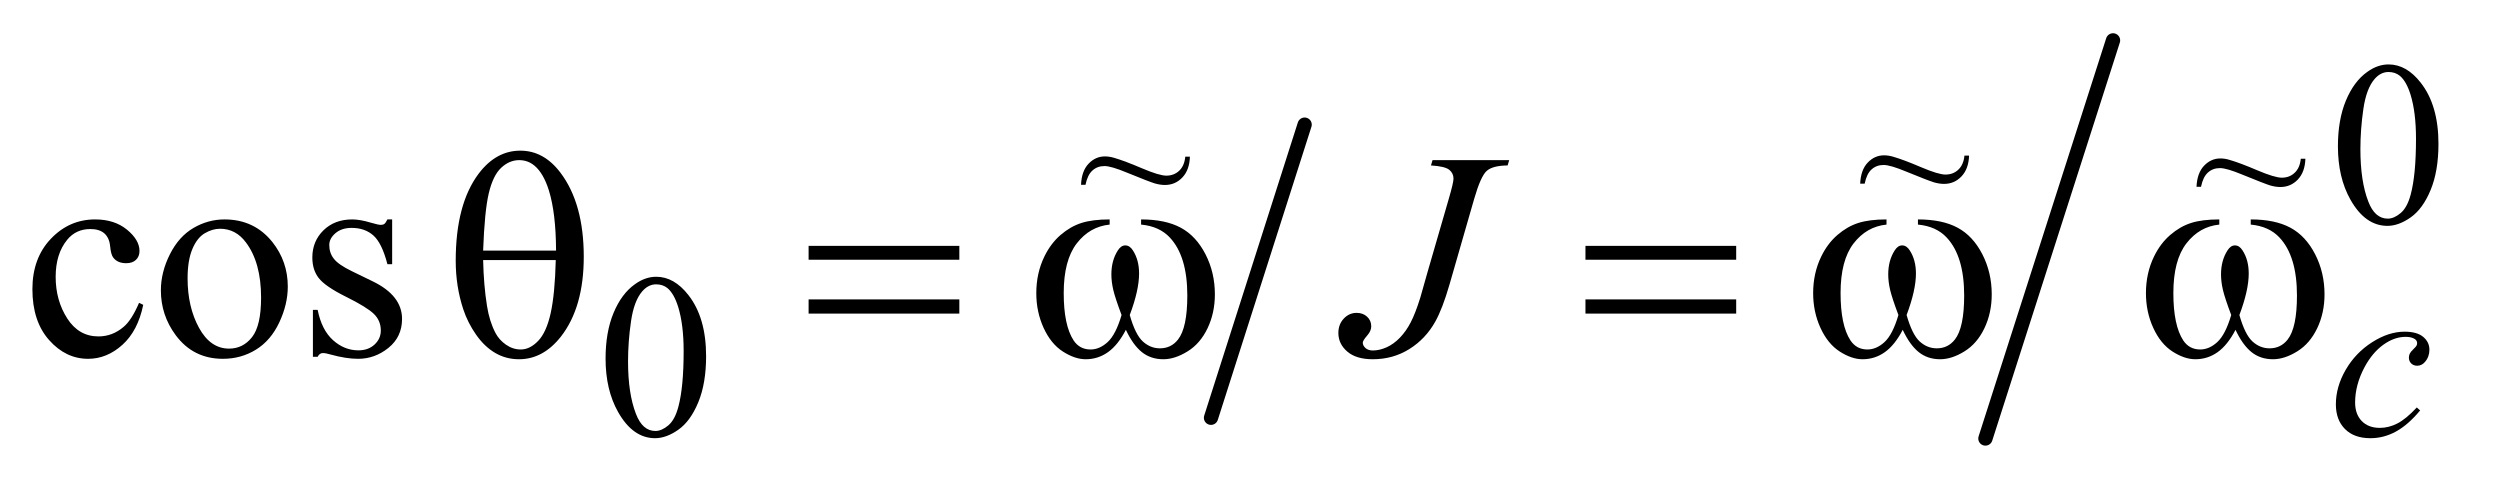 <?xml version="1.0" encoding="UTF-8"?>
<!DOCTYPE svg PUBLIC '-//W3C//DTD SVG 1.0//EN'
          'http://www.w3.org/TR/2001/REC-SVG-20010904/DTD/svg10.dtd'>
<svg stroke-dasharray="none" shape-rendering="auto" xmlns="http://www.w3.org/2000/svg" font-family="'Dialog'" text-rendering="auto" width="120" fill-opacity="1" color-interpolation="auto" color-rendering="auto" preserveAspectRatio="xMidYMid meet" font-size="12px" viewBox="0 0 120 24" fill="black" xmlns:xlink="http://www.w3.org/1999/xlink" stroke="black" image-rendering="auto" stroke-miterlimit="10" stroke-linecap="square" stroke-linejoin="miter" font-style="normal" stroke-width="1" height="24" stroke-dashoffset="0" font-weight="normal" stroke-opacity="1"
><!--Generated by the Batik Graphics2D SVG Generator--><defs id="genericDefs"
  /><g
  ><defs id="defs1"
    ><clipPath clipPathUnits="userSpaceOnUse" id="clipPath1"
      ><path d="M1.03 1.133 L76.802 1.133 L76.802 15.831 L1.03 15.831 L1.03 1.133 Z"
      /></clipPath
      ><clipPath clipPathUnits="userSpaceOnUse" id="clipPath2"
      ><path d="M32.895 36.205 L32.895 505.795 L2453.746 505.795 L2453.746 36.205 Z"
      /></clipPath
      ><clipPath clipPathUnits="userSpaceOnUse" id="clipPath3"
      ><path d="M1.03 1.133 L1.03 15.831 L76.802 15.831 L76.802 1.133 Z"
      /></clipPath
    ></defs
    ><g stroke-width="14" transform="scale(1.576,1.576) translate(-1.03,-1.133) matrix(0.031,0,0,0.031,0,0)" stroke-linejoin="round" stroke-linecap="round"
    ><line y2="447" fill="none" x1="1315" clip-path="url(#clipPath2)" x2="1223" y1="159"
    /></g
    ><g stroke-width="14" transform="matrix(0.049,0,0,0.049,-1.622,-1.786)" stroke-linejoin="round" stroke-linecap="round"
    ><line y2="466" fill="none" x1="2103" clip-path="url(#clipPath2)" x2="1978" y1="76"
    /></g
    ><g transform="matrix(0.049,0,0,0.049,-1.622,-1.786)"
    ><path d="M2323.312 179.75 Q2323.312 153.703 2331.172 134.891 Q2339.031 116.078 2352.062 106.875 Q2362.172 99.562 2372.953 99.562 Q2390.469 99.562 2404.391 117.422 Q2421.797 139.547 2421.797 177.391 Q2421.797 203.906 2414.164 222.438 Q2406.531 240.969 2394.68 249.336 Q2382.828 257.703 2371.828 257.703 Q2350.047 257.703 2335.547 231.984 Q2323.312 210.297 2323.312 179.75 ZM2345.328 182.562 Q2345.328 214.016 2353.078 233.891 Q2359.469 250.625 2372.156 250.625 Q2378.234 250.625 2384.742 245.172 Q2391.25 239.719 2394.625 226.922 Q2399.797 207.609 2399.797 172.453 Q2399.797 146.406 2394.406 129 Q2390.359 116.078 2383.953 110.688 Q2379.344 106.984 2372.844 106.984 Q2365.203 106.984 2359.25 113.828 Q2351.156 123.156 2348.242 143.148 Q2345.328 163.141 2345.328 182.562 Z" stroke="none" clip-path="url(#clipPath2)"
    /></g
    ><g transform="matrix(0.049,0,0,0.049,-1.622,-1.786)"
    ><path d="M626.312 387.75 Q626.312 361.703 634.172 342.891 Q642.031 324.078 655.062 314.875 Q665.172 307.562 675.953 307.562 Q693.469 307.562 707.391 325.422 Q724.797 347.547 724.797 385.391 Q724.797 411.906 717.164 430.438 Q709.531 448.969 697.68 457.336 Q685.828 465.703 674.828 465.703 Q653.047 465.703 638.547 439.984 Q626.312 418.297 626.312 387.75 ZM648.328 390.562 Q648.328 422.016 656.078 441.891 Q662.469 458.625 675.156 458.625 Q681.234 458.625 687.742 453.172 Q694.25 447.719 697.625 434.922 Q702.797 415.609 702.797 380.453 Q702.797 354.406 697.406 337 Q693.359 324.078 686.953 318.688 Q682.344 314.984 675.844 314.984 Q668.203 314.984 662.25 321.828 Q654.156 331.156 651.242 351.148 Q648.328 371.141 648.328 390.562 Z" stroke="none" clip-path="url(#clipPath2)"
    /></g
    ><g transform="matrix(0.049,0,0,0.049,-1.622,-1.786)"
    ><path d="M173.406 335.062 Q168.203 360.516 153.016 374.227 Q137.828 387.938 119.406 387.938 Q97.469 387.938 81.156 369.516 Q64.844 351.094 64.844 319.734 Q64.844 289.359 82.914 270.375 Q100.984 251.391 126.297 251.391 Q145.281 251.391 157.516 261.445 Q169.75 271.5 169.75 282.328 Q169.75 287.672 166.305 290.977 Q162.859 294.281 156.672 294.281 Q148.375 294.281 144.156 288.938 Q141.766 285.984 140.992 277.688 Q140.219 269.391 135.297 265.031 Q130.375 260.812 121.656 260.812 Q107.594 260.812 99.016 271.219 Q87.625 285 87.625 307.641 Q87.625 330.703 98.945 348.352 Q110.266 366 129.531 366 Q143.312 366 154.281 356.578 Q162.016 350.109 169.328 333.094 L173.406 335.062 ZM253 251.391 Q282.25 251.391 299.969 273.609 Q315.016 292.594 315.016 317.203 Q315.016 334.5 306.719 352.219 Q298.422 369.938 283.867 378.938 Q269.312 387.938 251.453 387.938 Q222.344 387.938 205.188 364.734 Q190.703 345.188 190.703 320.859 Q190.703 303.141 199.492 285.633 Q208.281 268.125 222.625 259.758 Q236.969 251.391 253 251.391 ZM248.641 260.531 Q241.188 260.531 233.664 264.961 Q226.141 269.391 221.5 280.5 Q216.859 291.609 216.859 309.047 Q216.859 337.172 228.039 357.562 Q239.219 377.953 257.5 377.953 Q271.141 377.953 280 366.703 Q288.859 355.453 288.859 328.031 Q288.859 293.719 274.094 274.031 Q264.109 260.531 248.641 260.531 ZM417.25 251.391 L417.25 295.266 L412.609 295.266 Q407.266 274.594 398.898 267.141 Q390.531 259.688 377.594 259.688 Q367.75 259.688 361.703 264.891 Q355.656 270.094 355.656 276.422 Q355.656 284.297 360.156 289.922 Q364.516 295.688 377.875 302.156 L398.406 312.141 Q426.953 326.062 426.953 348.844 Q426.953 366.422 413.664 377.18 Q400.375 387.938 383.922 387.938 Q372.109 387.938 356.922 383.719 Q352.281 382.312 349.328 382.312 Q346.094 382.312 344.266 385.969 L339.625 385.969 L339.625 339.984 L344.266 339.984 Q348.203 359.672 359.312 369.656 Q370.422 379.641 384.203 379.641 Q393.906 379.641 400.023 373.945 Q406.141 368.25 406.141 360.234 Q406.141 350.531 399.32 343.922 Q392.5 337.312 372.109 327.188 Q351.719 317.062 345.391 308.906 Q339.062 300.891 339.062 288.656 Q339.062 272.766 349.961 262.078 Q360.859 251.391 378.156 251.391 Q385.75 251.391 396.578 254.625 Q403.75 256.734 406.141 256.734 Q408.391 256.734 409.656 255.75 Q410.922 254.766 412.609 251.391 L417.25 251.391 Z" stroke="none" clip-path="url(#clipPath2)"
    /></g
    ><g transform="matrix(0.049,0,0,0.049,-1.622,-1.786)"
    ><path d="M2403.828 438.516 Q2392.156 452.562 2380.25 459.133 Q2368.344 465.703 2355.094 465.703 Q2339.141 465.703 2330.219 456.711 Q2321.297 447.719 2321.297 432.562 Q2321.297 415.375 2330.898 398.758 Q2340.5 382.141 2356.727 371.75 Q2372.953 361.359 2388.562 361.359 Q2400.797 361.359 2406.867 366.469 Q2412.938 371.578 2412.938 379 Q2412.938 385.953 2408.656 390.906 Q2405.516 394.719 2400.906 394.719 Q2397.438 394.719 2395.133 392.469 Q2392.828 390.219 2392.828 386.859 Q2392.828 384.719 2393.672 382.922 Q2394.516 381.125 2397.156 378.602 Q2399.797 376.078 2400.352 374.953 Q2400.906 373.828 2400.906 372.594 Q2400.906 370.234 2398.781 368.656 Q2395.516 366.422 2389.578 366.422 Q2378.562 366.422 2367.781 374.172 Q2357 381.922 2349.359 396.172 Q2340.156 413.469 2340.156 430.766 Q2340.156 442.219 2346.672 448.906 Q2353.188 455.594 2364.422 455.594 Q2373.062 455.594 2381.539 451.266 Q2390.016 446.938 2400.578 435.594 L2403.828 438.516 Z" stroke="none" clip-path="url(#clipPath2)"
    /></g
    ><g transform="matrix(0.049,0,0,0.049,-1.622,-1.786)"
    ><path d="M1436.406 193.312 L1511.5 193.312 L1509.953 198.516 Q1495.469 198.656 1489.562 203.789 Q1483.656 208.922 1477.188 231.281 L1453 315.234 Q1446.109 339 1439.078 351.516 Q1429.656 368.391 1413.695 378.375 Q1397.734 388.359 1377.906 388.359 Q1361.594 388.359 1352.875 380.836 Q1344.156 373.312 1344.156 362.625 Q1344.156 354.188 1349.43 348.562 Q1354.703 342.938 1362.016 342.938 Q1368.344 342.938 1372.352 346.734 Q1376.359 350.531 1376.359 356.016 Q1376.359 360.516 1372.703 364.734 Q1368.062 370.078 1368.062 372.047 Q1368.062 375 1370.734 377.391 Q1373.406 379.781 1377.906 379.781 Q1384.375 379.781 1391.336 376.688 Q1398.297 373.594 1404.414 367.266 Q1410.531 360.938 1415.102 352.078 Q1419.672 343.219 1424.453 327.891 L1431.344 303.562 L1452.297 231.281 Q1456.938 215.391 1456.938 211.453 Q1456.938 206.109 1452.719 202.734 Q1448.5 199.359 1434.859 198.516 L1436.406 193.312 Z" stroke="none" clip-path="url(#clipPath2)"
    /></g
    ><g transform="matrix(0.049,0,0,0.049,-1.622,-1.786)"
    ><path d="M479.516 291.891 Q479.516 236.484 502.016 206.531 Q519.031 184.031 542.797 184.031 Q565.859 184.031 582.172 205.688 Q604.953 235.922 604.953 287.953 Q604.953 337.453 582.594 366.141 Q565.156 388.359 541.531 388.359 Q528.734 388.359 518.188 382.172 Q507.641 375.984 499.484 364.312 Q491.328 352.641 486.969 339.562 Q479.516 317.062 479.516 291.891 ZM577.812 281.906 Q577.672 245.203 570.781 222.984 Q565.438 205.969 556.578 198.656 Q550.109 193.312 541.672 193.312 Q532.109 193.312 524.094 200.766 Q516.078 208.219 511.93 225.656 Q507.781 243.094 506.375 281.906 L577.812 281.906 ZM506.375 291.188 Q506.938 316.219 510.172 336.188 Q512.562 351.375 518.469 362.625 Q521.984 369.375 528.734 374.086 Q535.484 378.797 543.219 378.797 Q552.219 378.797 560.305 370.359 Q568.391 361.922 572.539 343.219 Q576.688 324.516 577.531 291.188 L506.375 291.188 ZM825.203 277.266 L972.859 277.266 L972.859 290.906 L825.203 290.906 L825.203 277.266 ZM825.203 329.719 L972.859 329.719 L972.859 343.641 L825.203 343.641 L825.203 329.719 ZM1150.906 256.453 L1150.906 251.391 Q1174.672 251.391 1189.719 259.477 Q1204.766 267.562 1213.977 285.492 Q1223.188 303.422 1223.188 324.797 Q1223.188 342.938 1216.016 357.984 Q1208.844 373.031 1196.398 380.695 Q1183.953 388.359 1172.703 388.359 Q1160.328 388.359 1151.609 381.328 Q1142.891 374.297 1136 359.531 Q1128.266 374.438 1118.492 381.398 Q1108.719 388.359 1096.625 388.359 Q1086.078 388.359 1074.336 380.836 Q1062.594 373.312 1055.422 357.633 Q1048.25 341.953 1048.25 323.672 Q1048.25 303.844 1056.266 287.531 Q1062.453 274.875 1072.086 266.578 Q1081.719 258.281 1092.547 254.836 Q1103.375 251.391 1120.109 251.391 L1120.109 256.453 Q1100.562 258.422 1087.836 274.945 Q1075.109 291.469 1075.109 323.531 Q1075.109 355.172 1084.812 369.938 Q1090.719 378.797 1101.406 378.797 Q1110.266 378.797 1118.211 371.484 Q1126.156 364.172 1131.781 345.047 Q1125.594 328.594 1123.695 320.578 Q1121.797 312.562 1121.797 305.25 Q1121.797 291.609 1128.125 281.766 Q1131.219 276.844 1135.438 276.844 Q1139.797 276.844 1142.891 281.766 Q1148.938 291.047 1148.938 304.406 Q1148.938 320.719 1139.797 345.047 Q1145.281 364.312 1152.664 370.992 Q1160.047 377.672 1169.328 377.672 Q1180.297 377.672 1187.047 369.094 Q1196.188 357.562 1196.188 325.922 Q1196.188 287.531 1179.172 269.25 Q1168.906 258.141 1150.906 256.453 ZM1586.203 277.266 L1733.859 277.266 L1733.859 290.906 L1586.203 290.906 L1586.203 277.266 ZM1586.203 329.719 L1733.859 329.719 L1733.859 343.641 L1586.203 343.641 L1586.203 329.719 ZM1911.906 256.453 L1911.906 251.391 Q1935.672 251.391 1950.719 259.477 Q1965.766 267.562 1974.977 285.492 Q1984.188 303.422 1984.188 324.797 Q1984.188 342.938 1977.016 357.984 Q1969.844 373.031 1957.398 380.695 Q1944.953 388.359 1933.703 388.359 Q1921.328 388.359 1912.609 381.328 Q1903.891 374.297 1897 359.531 Q1889.266 374.438 1879.492 381.398 Q1869.719 388.359 1857.625 388.359 Q1847.078 388.359 1835.336 380.836 Q1823.594 373.312 1816.422 357.633 Q1809.25 341.953 1809.25 323.672 Q1809.25 303.844 1817.266 287.531 Q1823.453 274.875 1833.086 266.578 Q1842.719 258.281 1853.547 254.836 Q1864.375 251.391 1881.109 251.391 L1881.109 256.453 Q1861.562 258.422 1848.836 274.945 Q1836.109 291.469 1836.109 323.531 Q1836.109 355.172 1845.812 369.938 Q1851.719 378.797 1862.406 378.797 Q1871.266 378.797 1879.211 371.484 Q1887.156 364.172 1892.781 345.047 Q1886.594 328.594 1884.695 320.578 Q1882.797 312.562 1882.797 305.25 Q1882.797 291.609 1889.125 281.766 Q1892.219 276.844 1896.438 276.844 Q1900.797 276.844 1903.891 281.766 Q1909.938 291.047 1909.938 304.406 Q1909.938 320.719 1900.797 345.047 Q1906.281 364.312 1913.664 370.992 Q1921.047 377.672 1930.328 377.672 Q1941.297 377.672 1948.047 369.094 Q1957.188 357.562 1957.188 325.922 Q1957.188 287.531 1940.172 269.25 Q1929.906 258.141 1911.906 256.453 ZM2237.906 256.453 L2237.906 251.391 Q2261.672 251.391 2276.719 259.477 Q2291.766 267.562 2300.977 285.492 Q2310.188 303.422 2310.188 324.797 Q2310.188 342.938 2303.016 357.984 Q2295.844 373.031 2283.398 380.695 Q2270.953 388.359 2259.703 388.359 Q2247.328 388.359 2238.609 381.328 Q2229.891 374.297 2223 359.531 Q2215.266 374.438 2205.492 381.398 Q2195.719 388.359 2183.625 388.359 Q2173.078 388.359 2161.336 380.836 Q2149.594 373.312 2142.422 357.633 Q2135.25 341.953 2135.25 323.672 Q2135.25 303.844 2143.266 287.531 Q2149.453 274.875 2159.086 266.578 Q2168.719 258.281 2179.547 254.836 Q2190.375 251.391 2207.109 251.391 L2207.109 256.453 Q2187.562 258.422 2174.836 274.945 Q2162.109 291.469 2162.109 323.531 Q2162.109 355.172 2171.812 369.938 Q2177.719 378.797 2188.406 378.797 Q2197.266 378.797 2205.211 371.484 Q2213.156 364.172 2218.781 345.047 Q2212.594 328.594 2210.695 320.578 Q2208.797 312.562 2208.797 305.25 Q2208.797 291.609 2215.125 281.766 Q2218.219 276.844 2222.438 276.844 Q2226.797 276.844 2229.891 281.766 Q2235.938 291.047 2235.938 304.406 Q2235.938 320.719 2226.797 345.047 Q2232.281 364.312 2239.664 370.992 Q2247.047 377.672 2256.328 377.672 Q2267.297 377.672 2274.047 369.094 Q2283.188 357.562 2283.188 325.922 Q2283.188 287.531 2266.172 269.25 Q2255.906 258.141 2237.906 256.453 Z" stroke="none" clip-path="url(#clipPath2)"
    /></g
    ><g transform="matrix(1.576,0,0,1.576,-1.622,-1.786)"
    ><path d="M37.129 5.905 L37.27 5.905 Q37.258 6.309 37.04 6.539 Q36.823 6.767 36.508 6.767 Q36.365 6.767 36.199 6.719 Q36.036 6.67 35.35 6.39 Q34.871 6.191 34.669 6.191 Q34.451 6.191 34.302 6.326 Q34.153 6.458 34.09 6.761 L33.954 6.761 Q33.972 6.34 34.184 6.119 Q34.395 5.897 34.681 5.897 Q34.818 5.897 34.961 5.94 Q35.284 6.034 35.81 6.259 Q36.338 6.483 36.551 6.483 Q36.785 6.483 36.943 6.334 Q37.102 6.185 37.129 5.905 Z" stroke="none" clip-path="url(#clipPath3)"
    /></g
    ><g transform="matrix(1.576,0,0,1.576,-1.622,-1.786)"
    ><path d="M60.86 5.872 L61.001 5.872 Q60.988 6.276 60.77 6.506 Q60.553 6.734 60.238 6.734 Q60.095 6.734 59.929 6.686 Q59.766 6.637 59.08 6.357 Q58.602 6.158 58.399 6.158 Q58.181 6.158 58.032 6.293 Q57.883 6.425 57.821 6.728 L57.684 6.728 Q57.703 6.307 57.914 6.086 Q58.125 5.864 58.411 5.864 Q58.548 5.864 58.691 5.907 Q59.014 6.001 59.54 6.226 Q60.068 6.45 60.282 6.45 Q60.516 6.45 60.673 6.301 Q60.833 6.152 60.86 5.872 Z" stroke="none" clip-path="url(#clipPath3)"
    /></g
    ><g transform="matrix(1.576,0,0,1.576,-1.622,-1.786)"
    ><path d="M71.104 5.968 L71.244 5.968 Q71.232 6.371 71.014 6.601 Q70.797 6.829 70.482 6.829 Q70.339 6.829 70.174 6.782 Q70.01 6.732 69.324 6.452 Q68.846 6.253 68.643 6.253 Q68.425 6.253 68.276 6.388 Q68.127 6.521 68.065 6.823 L67.928 6.823 Q67.947 6.402 68.158 6.181 Q68.369 5.959 68.655 5.959 Q68.792 5.959 68.935 6.003 Q69.258 6.096 69.784 6.322 Q70.312 6.545 70.526 6.545 Q70.76 6.545 70.917 6.396 Q71.077 6.247 71.104 5.968 Z" stroke="none" clip-path="url(#clipPath3)"
    /></g
  ></g
></svg
>
